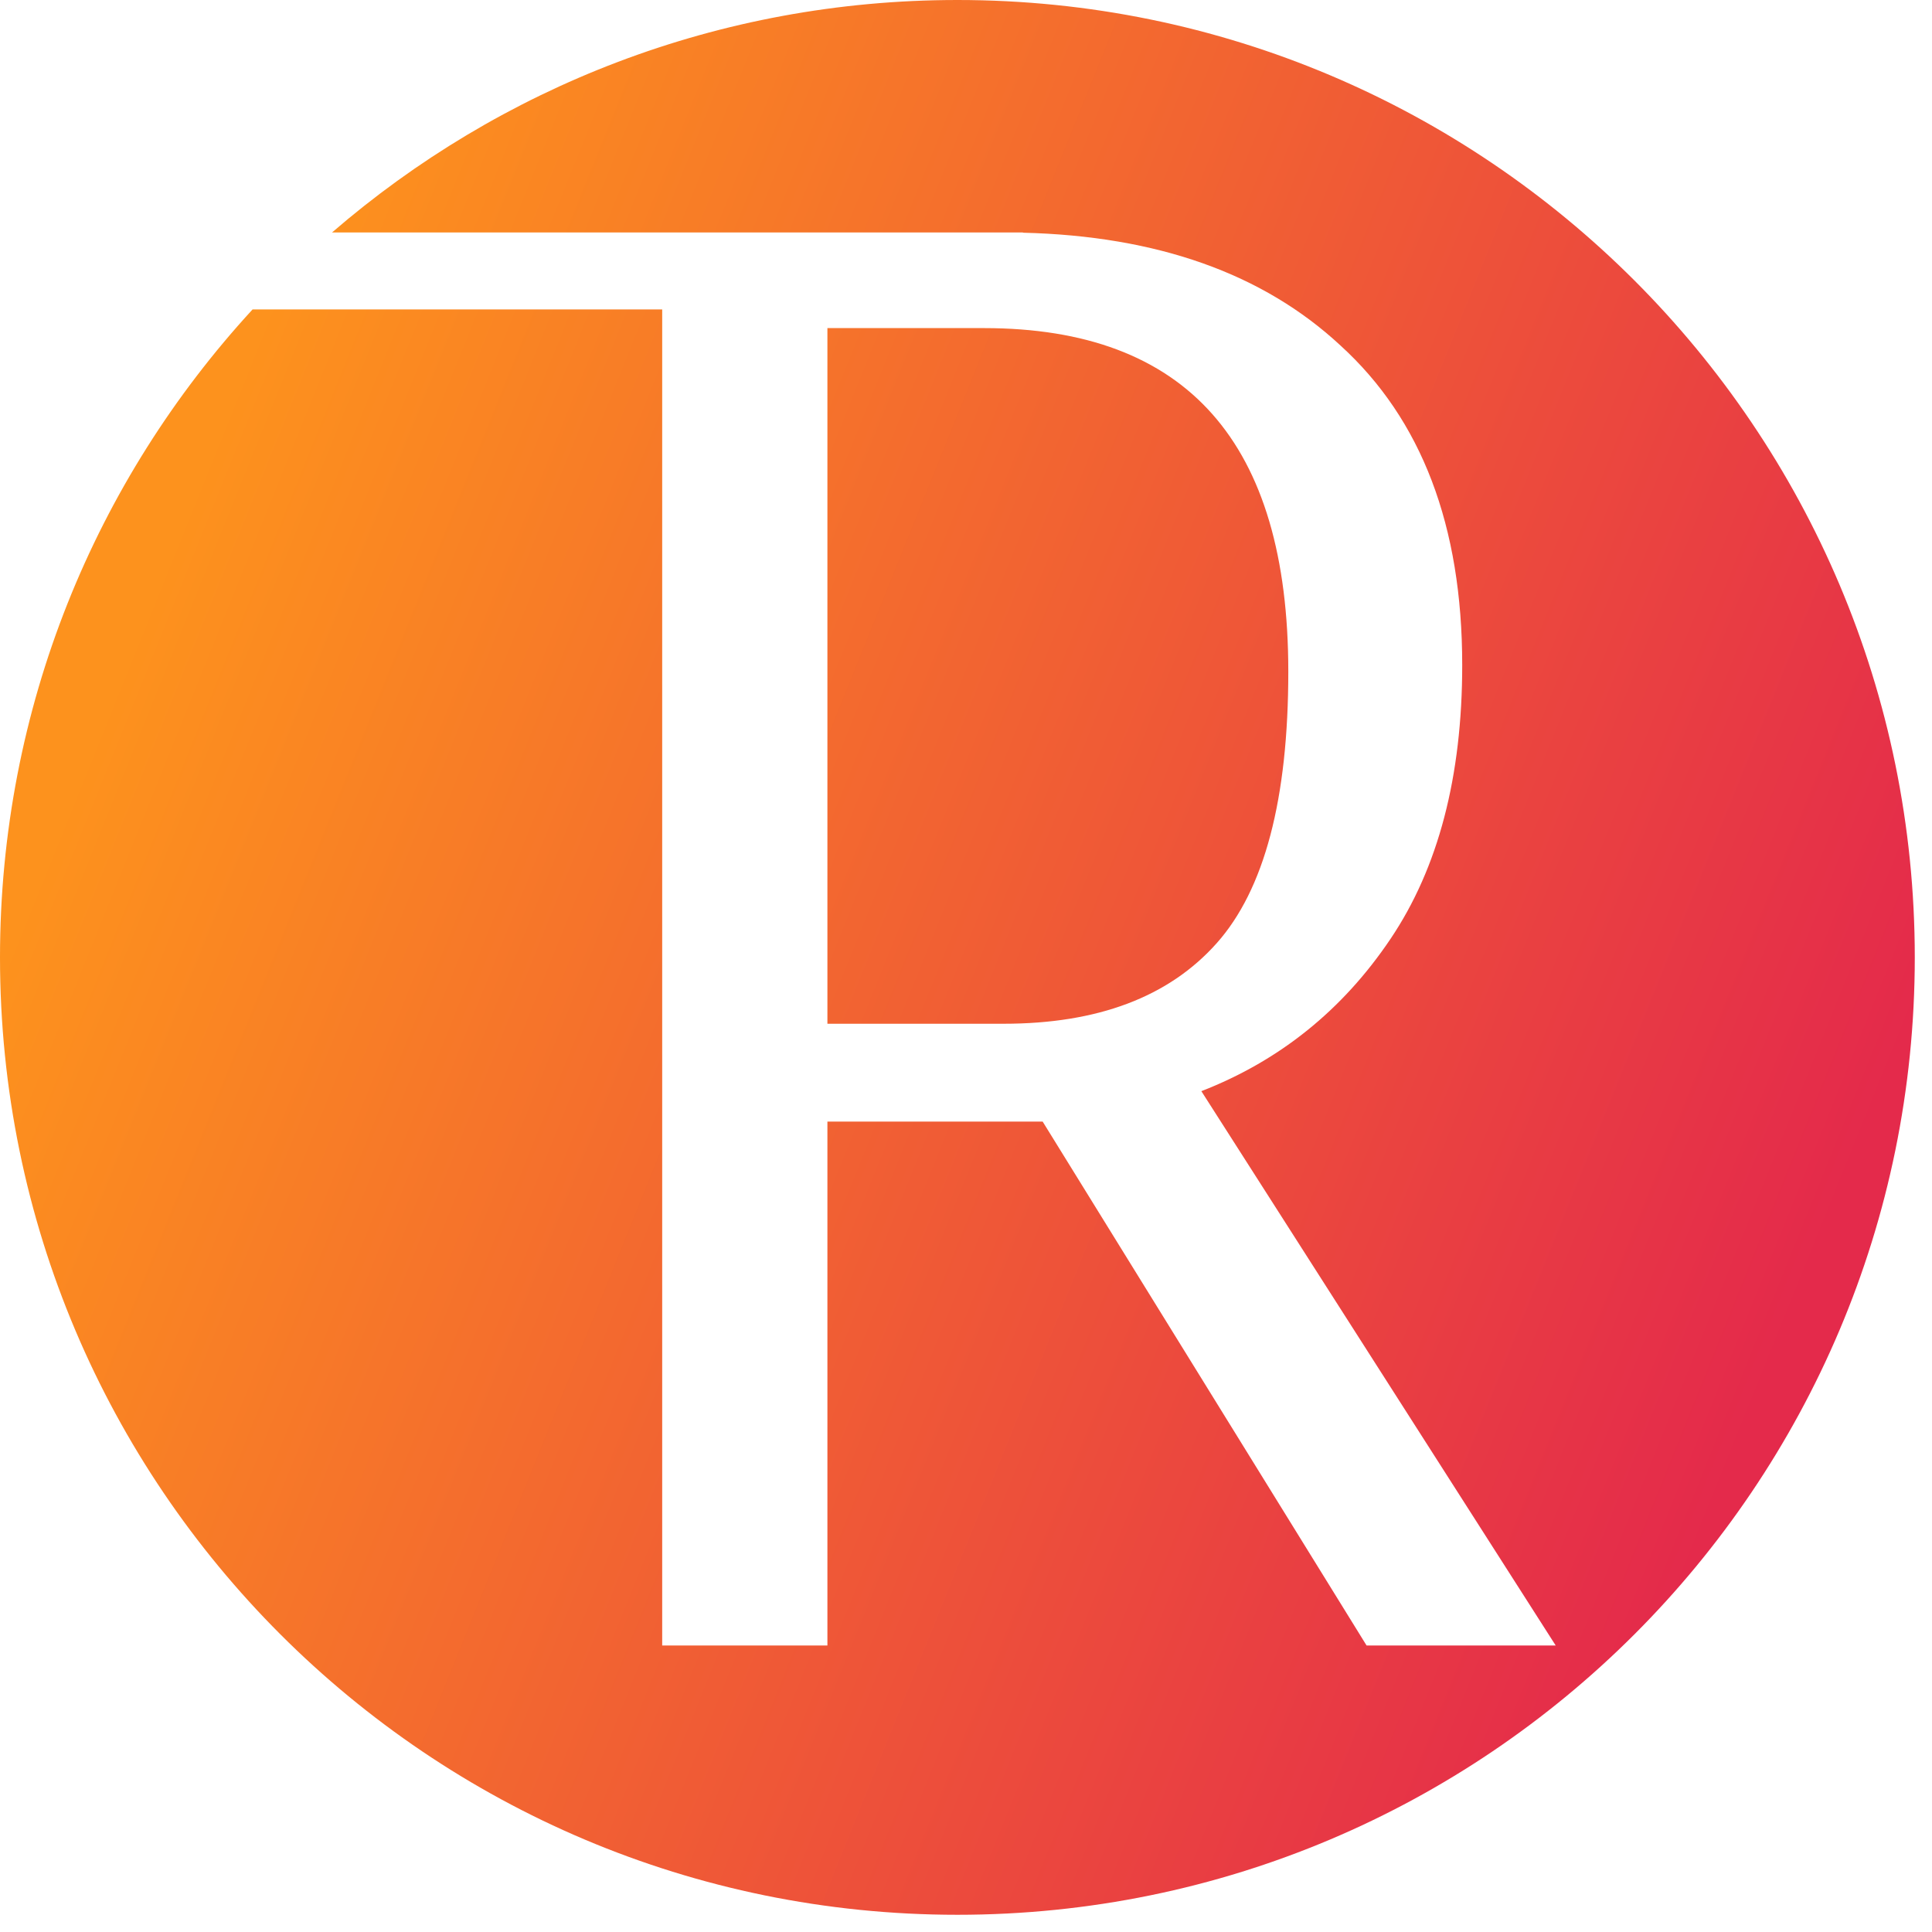 <svg width="56" height="56" viewBox="0 0 56 56" fill="none" xmlns="http://www.w3.org/2000/svg">
<path fill-rule="evenodd" clip-rule="evenodd" d="M27.751 55.501C43.077 55.501 55.501 43.077 55.501 27.751C55.501 12.424 43.077 0 27.751 0C20.822 0 14.486 2.539 9.624 6.738H29.65V6.745C33.541 6.84 36.609 7.929 38.854 10.014C41.207 12.157 42.383 15.245 42.383 19.277C42.383 22.512 41.69 25.158 40.303 27.217C38.917 29.276 37.09 30.746 34.822 31.628L45.093 47.696H39.611L30.222 32.51H23.983V47.696H19.194V8.969H7.321C2.776 13.911 0 20.506 0 27.751C0 43.077 12.424 55.501 27.751 55.501ZM29.087 29.674C31.818 29.674 33.876 28.898 35.263 27.343C36.649 25.789 37.342 23.163 37.342 19.466C37.342 12.829 34.401 9.51 28.52 9.51H23.983V29.674H29.087Z" fill="url(#paint0_linear_210_90)"/>
<defs>
<linearGradient id="paint0_linear_210_90" x1="55.501" y1="29.457" x2="7.253" y2="10.005" gradientUnits="userSpaceOnUse">
<stop stop-color="#E42A4B"/>
<stop offset="1" stop-color="#FD921D"/>
</linearGradient>
</defs>
</svg>
